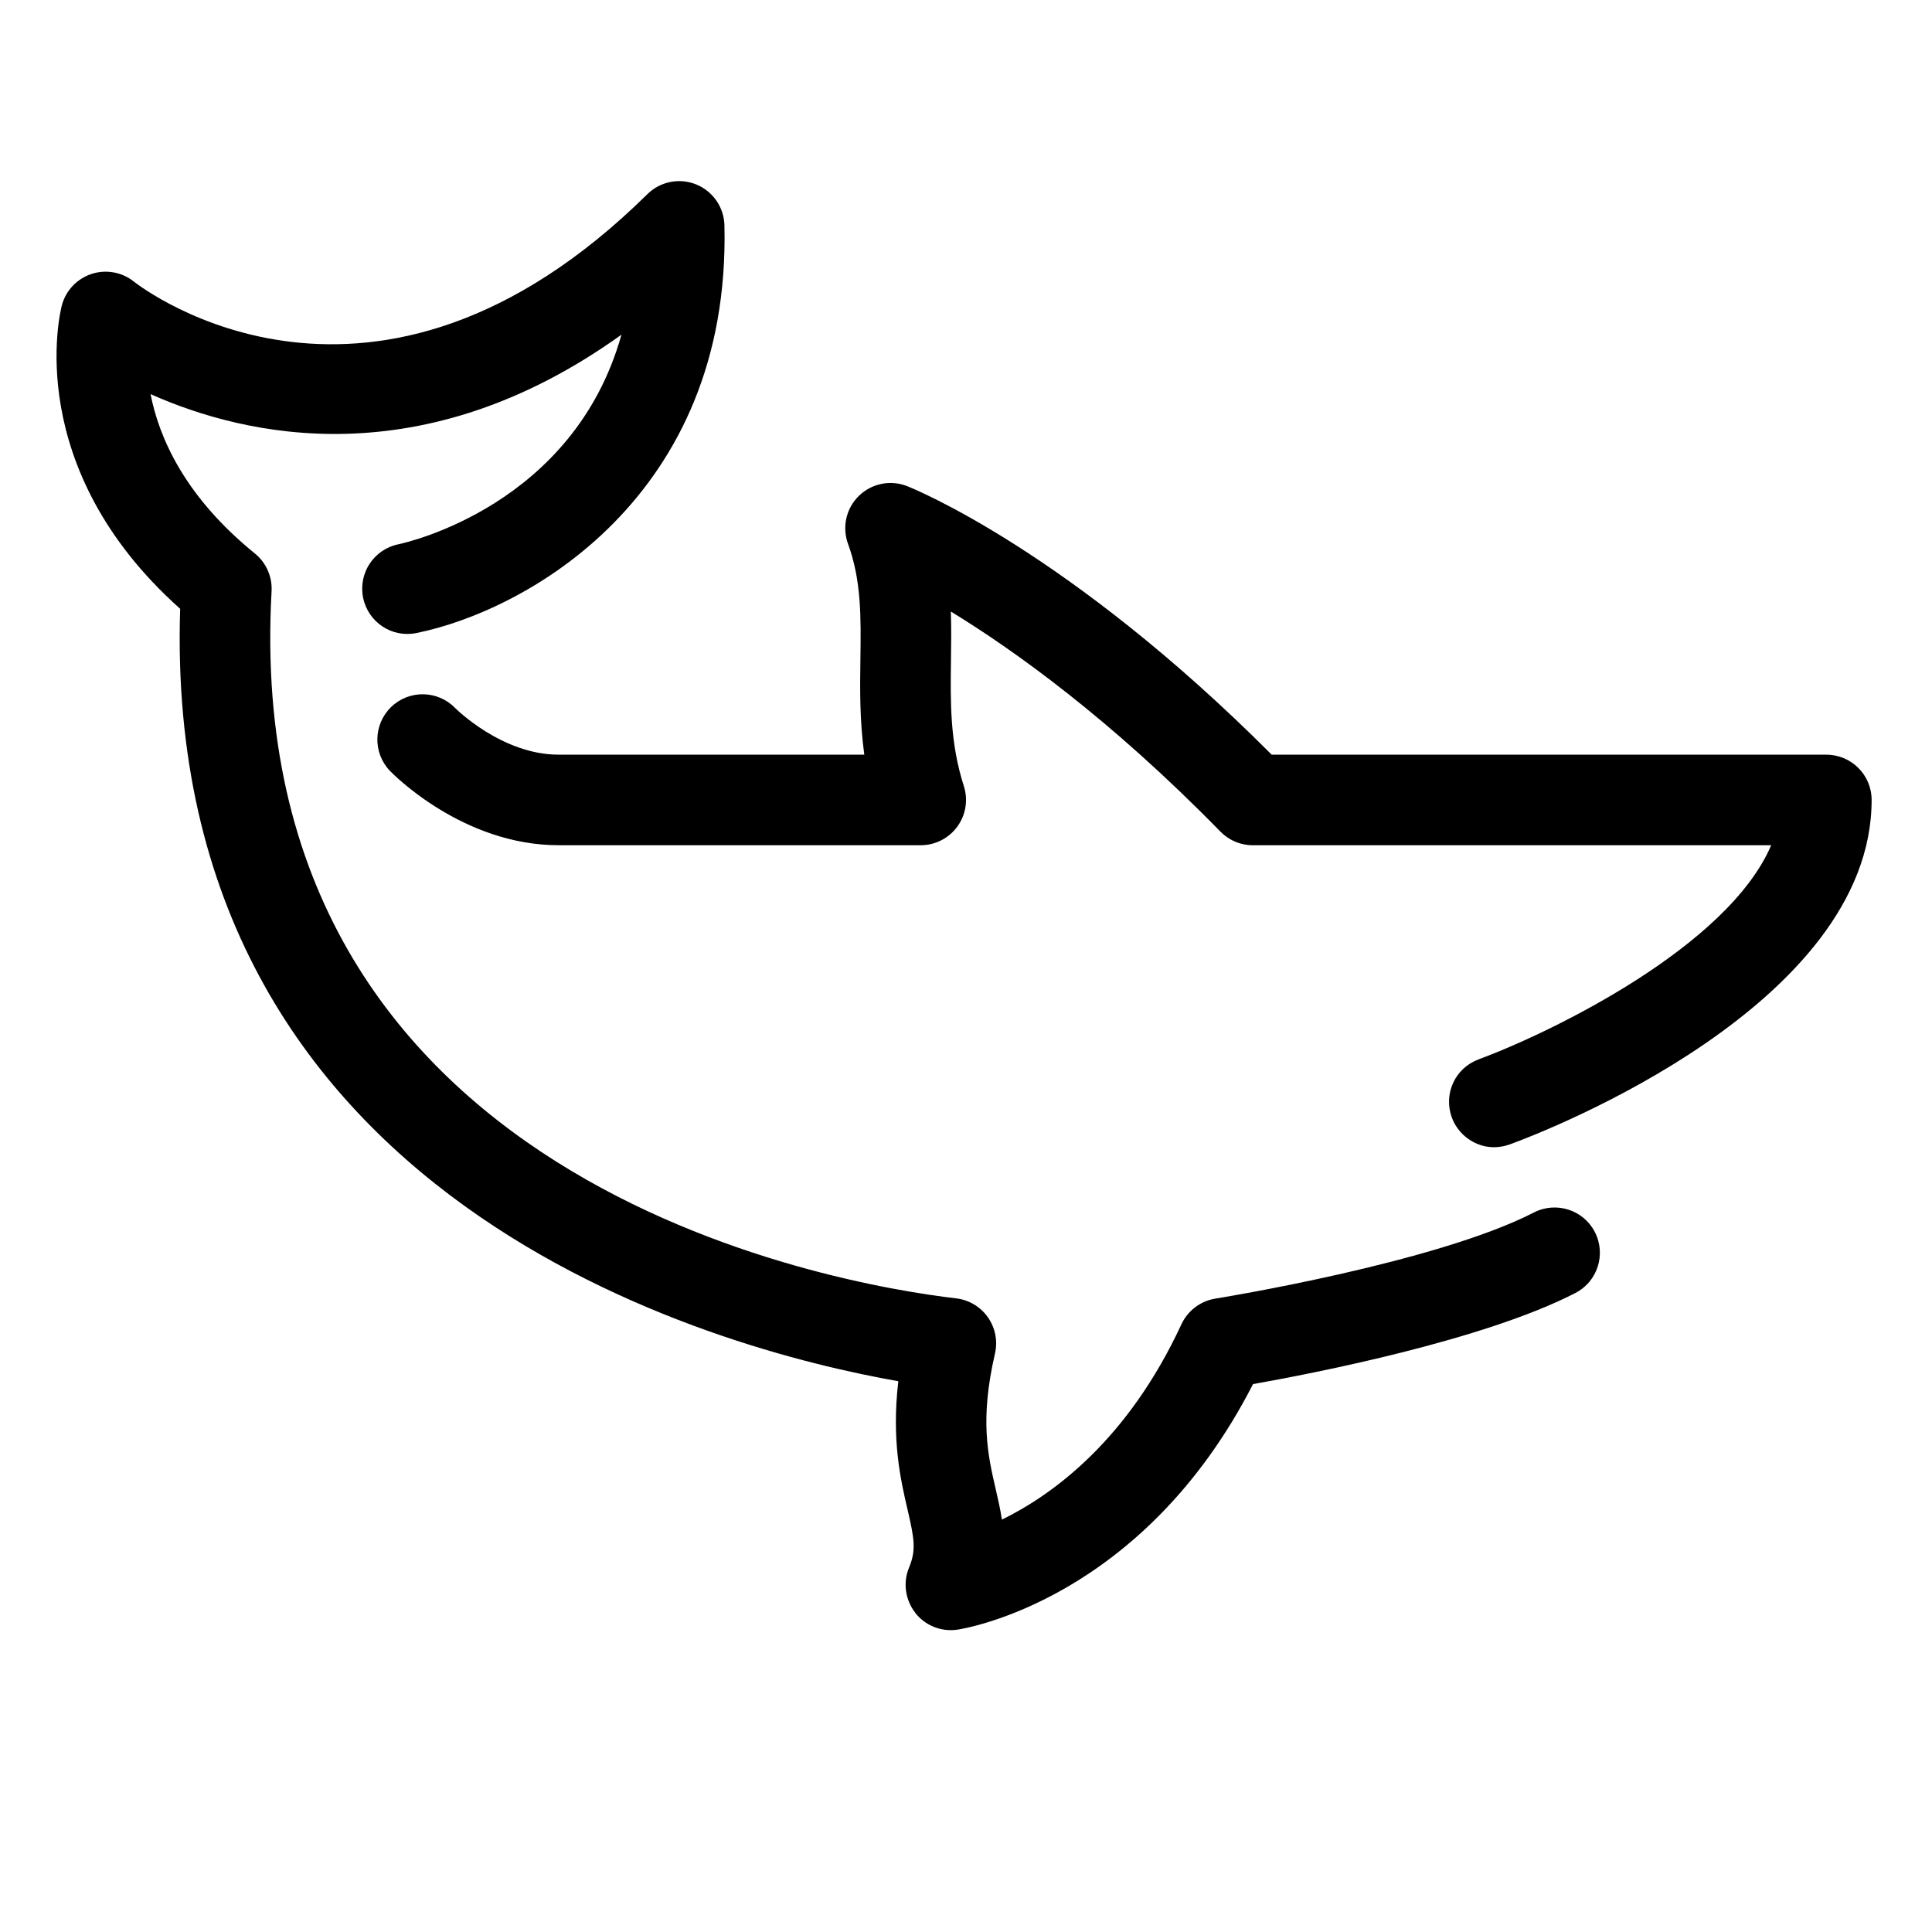 <svg xmlns="http://www.w3.org/2000/svg" enable-background="new 0 0 64 64" version="1.1" viewBox="0 0 64 64" x="0px" y="0px"><path d="m30.319 53.425c-0.332-0.427-0.412-0.997-0.206-1.496 0.241-0.585 0.176-0.95-0.049-1.919-0.232-1.004-0.533-2.305-0.306-4.255-5.95-1.047-24.419-5.894-23.79-25.588-5.243-4.678-3.979-9.821-3.921-10.045 0.128-0.492 0.497-0.885 0.979-1.045 0.48-0.161 1.013-0.066 1.409 0.251 0.314 0.248 7.944 6.046 17.01-2.896 0.425-0.42 1.06-0.548 1.616-0.323 0.555 0.225 0.923 0.757 0.937 1.356 0.21 9.009-6.582 12.773-10.202 13.505-0.819 0.167-1.604-0.362-1.768-1.173-0.164-0.812 0.361-1.604 1.173-1.768 0.272-0.057 5.806-1.293 7.385-6.942-6.585 4.727-12.454 3.371-15.598 1.969 0.279 1.435 1.127 3.39 3.455 5.279 0.374 0.303 0.58 0.768 0.553 1.249-1.092 19.633 18.699 22.959 22.677 23.426 0.424 0.05 0.806 0.277 1.052 0.626 0.245 0.349 0.331 0.785 0.235 1.201-0.507 2.197-0.236 3.366 0.025 4.496 0.074 0.32 0.151 0.654 0.205 1.007 1.697-0.833 4.171-2.64 5.946-6.471 0.211-0.453 0.633-0.772 1.126-0.851 0.072-0.012 7.293-1.175 10.548-2.852 0.736-0.378 1.642-0.091 2.021 0.646 0.38 0.737 0.091 1.642-0.646 2.021-3.033 1.563-8.621 2.652-10.677 3.017-3.651 7.137-9.532 8.096-9.789 8.134-0.545 0.081-1.077-0.14-1.403-0.559zm17.775-16.403c-0.286-0.788 0.108-1.64 0.885-1.928 2.433-0.903 8.253-3.731 9.694-7.094h-17.173c-0.403 0-0.79-0.163-1.072-0.452-3.657-3.741-6.848-6.018-8.931-7.291 0.02 0.546 0.012 1.083 0.005 1.613-0.019 1.4-0.036 2.724 0.427 4.172 0.146 0.456 0.065 0.955-0.217 1.341-0.282 0.387-0.732 0.616-1.211 0.616h-12c-3.17 0-5.482-2.358-5.58-2.459-0.575-0.596-0.558-1.546 0.038-2.121 0.594-0.574 1.54-0.558 2.116 0.033 0.037 0.037 1.561 1.547 3.425 1.547h10.131c-0.157-1.142-0.143-2.197-0.129-3.169 0.019-1.392 0.035-2.593-0.411-3.817-0.202-0.555-0.061-1.176 0.362-1.588 0.424-0.412 1.046-0.538 1.597-0.321 0.22 0.087 5.359 2.161 12.077 8.896h18.373c0.828 0 1.5 0.671 1.5 1.5 0 6.78-10.75 10.963-11.979 11.407-0.884 0.319-1.681-0.208-1.927-0.886z"></path></svg>
